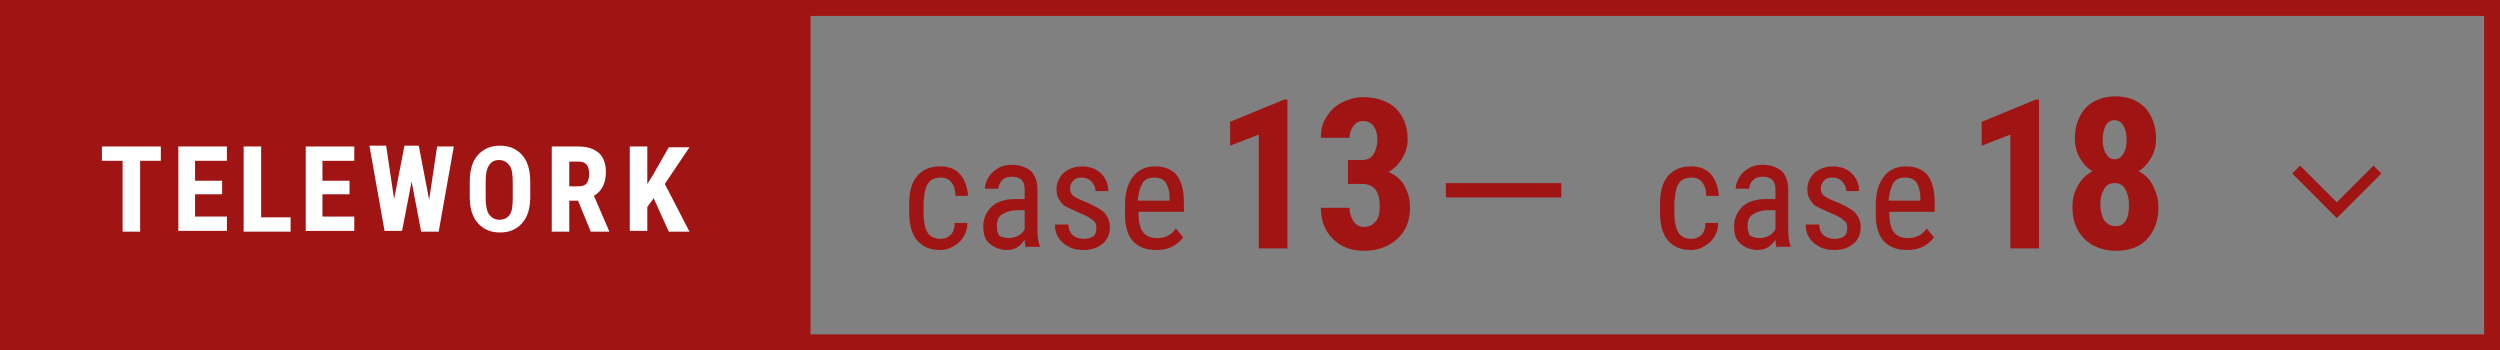 <?xml version="1.0" encoding="utf-8"?>
<!-- Generator: Adobe Illustrator 24.1.2, SVG Export Plug-In . SVG Version: 6.00 Build 0)  -->
<svg version="1.1" id="レイヤー_1" xmlns="http://www.w3.org/2000/svg" xmlns:xlink="http://www.w3.org/1999/xlink" x="0px"
	 y="0px" viewBox="0 0 314 44" style="enable-background:new 0 0 314 44;" xml:space="preserve">
<rect x="0" y="0" width="314" height="44" fill="#808080" stroke="none"/>
<style type="text/css">
	.st0{fill:#A01414;}
	.st1{fill:none;stroke:#A01414;stroke-width:1.4;stroke-miterlimit:10;}
	.st2{fill:none;stroke:#A01414;stroke-width:2;stroke-miterlimit:10;}
	.st3{fill:#FFFFFF;}
</style>
<path class="st0" d="M212.6,10.4"/>
<g>
	<polyline class="st1" points="288.4,21.3 293.5,26.4 298.6,21.3 	"/>
	<polygon class="st0" points="1,1 1,43 101.8,43.4 101.8,1.4 	"/>
	<rect x="1" y="1" class="st2" width="312" height="42"/>
	<g>
		<path class="st0" d="M118.1,30c0.6,0,1-0.2,1.3-0.5s0.5-0.8,0.5-1.5h1.6c0,1-0.4,1.8-1,2.4c-0.7,0.6-1.5,1-2.4,1
			c-1.3,0-2.2-0.4-2.9-1.2c-0.7-0.8-1-2-1-3.5v-1.1c0-1.5,0.3-2.7,1-3.5s1.6-1.2,2.9-1.2c1,0,1.9,0.3,2.5,1s0.9,1.6,1,2.7H120
			c0-0.8-0.2-1.3-0.5-1.7c-0.3-0.4-0.8-0.6-1.3-0.6c-0.7,0-1.3,0.2-1.6,0.7c-0.4,0.5-0.5,1.3-0.6,2.4v1.3c0,1.2,0.2,2,0.5,2.5
			C116.8,29.7,117.4,30,118.1,30z"/>
		<path class="st0" d="M128.9,31.2c-0.1-0.2-0.2-0.6-0.2-1.1c-0.6,0.9-1.3,1.3-2.2,1.3c-0.9,0-1.6-0.3-2.2-0.8s-0.8-1.2-0.8-2.2
			s0.4-1.8,1.1-2.5c0.7-0.6,1.7-0.9,2.9-0.9h1.2v-1.1c0-0.6-0.1-1-0.4-1.3c-0.3-0.3-0.7-0.4-1.2-0.4s-0.9,0.1-1.2,0.4
			s-0.5,0.7-0.5,1.1h-1.7c0-0.5,0.2-1,0.5-1.5s0.7-0.8,1.2-1.1c0.5-0.3,1.1-0.4,1.7-0.4c1,0,1.8,0.3,2.4,0.8
			c0.5,0.5,0.8,1.3,0.8,2.3v5.1c0,0.8,0.1,1.5,0.3,2V31h-1.7V31.2z M126.7,29.9c0.4,0,0.8-0.1,1.2-0.3c0.4-0.2,0.6-0.5,0.8-0.8v-2.4
			h-0.9c-0.8,0-1.4,0.2-1.9,0.5s-0.7,0.8-0.7,1.4s0.1,1,0.3,1.3C125.7,29.7,126.1,29.9,126.7,29.9z"/>
		<path class="st0" d="M137.7,28.6c0-0.4-0.1-0.7-0.4-0.9c-0.3-0.3-0.8-0.6-1.6-0.9c-0.9-0.4-1.5-0.7-1.9-0.9s-0.6-0.6-0.8-0.9
			s-0.3-0.7-0.3-1.2c0-0.8,0.3-1.5,0.9-2.1c0.6-0.5,1.4-0.8,2.3-0.8c1,0,1.8,0.3,2.4,0.9c0.6,0.6,0.9,1.3,0.9,2.2h-1.6
			c0-0.5-0.2-0.8-0.5-1.2c-0.3-0.3-0.7-0.5-1.2-0.5s-0.9,0.1-1.1,0.4c-0.3,0.3-0.4,0.6-0.4,1c0,0.3,0.1,0.6,0.3,0.8
			c0.2,0.2,0.7,0.5,1.5,0.8c1.2,0.5,2.1,1,2.5,1.4c0.4,0.5,0.7,1,0.7,1.8c0,0.9-0.3,1.6-0.9,2.1c-0.6,0.5-1.4,0.8-2.4,0.8
			c-1.1,0-1.9-0.3-2.6-0.9c-0.7-0.6-1-1.4-1-2.3h1.7c0,0.6,0.2,1,0.5,1.3s0.8,0.5,1.4,0.5c0.5,0,1-0.1,1.3-0.4S137.7,29,137.7,28.6z
			"/>
		<path class="st0" d="M145.2,31.4c-1.3,0-2.2-0.4-2.9-1.1c-0.7-0.8-1-1.9-1-3.3v-1.2c0-1.5,0.3-2.7,1-3.6s1.6-1.3,2.8-1.3
			s2.1,0.4,2.7,1.1c0.6,0.8,0.9,1.9,0.9,3.5v1.1H143v0.2c0,1.1,0.2,1.9,0.6,2.4c0.4,0.5,1,0.7,1.8,0.7c0.5,0,0.9-0.1,1.3-0.3
			c0.4-0.2,0.7-0.5,1-0.9l0.9,1.1C147.8,30.9,146.7,31.4,145.2,31.4z M145,22.3c-0.7,0-1.2,0.2-1.5,0.7s-0.5,1.2-0.6,2.2h4V25
			c0-1-0.2-1.6-0.5-2.1C146.1,22.5,145.6,22.3,145,22.3z"/>
		<path class="st0" d="M161.8,31.2h-3.7V16.9l-3.6,1.4v-3l6.8-2.8h0.4v18.7H161.8z"/>
		<path class="st0" d="M169.2,20.1h1.8c0.7,0,1.2-0.2,1.5-0.7s0.5-1.1,0.5-1.9c0-0.7-0.2-1.3-0.5-1.7c-0.3-0.4-0.8-0.6-1.3-0.6
			s-0.9,0.2-1.2,0.6c-0.3,0.4-0.5,0.9-0.5,1.5h-3.6c0-1,0.2-1.9,0.7-2.6c0.5-0.8,1.1-1.4,1.9-1.8s1.7-0.7,2.7-0.7
			c1.7,0,3.1,0.5,4.1,1.4c1,1,1.5,2.3,1.5,3.9c0,0.9-0.2,1.6-0.7,2.4c-0.4,0.7-1,1.3-1.7,1.7c0.9,0.4,1.5,0.9,2,1.7
			c0.4,0.8,0.7,1.7,0.7,2.7c0,1.7-0.5,3-1.6,4s-2.5,1.5-4.2,1.5c-1.6,0-2.9-0.5-3.9-1.5s-1.5-2.3-1.5-3.9h3.6c0,0.7,0.2,1.2,0.5,1.7
			c0.4,0.5,0.8,0.7,1.3,0.7c0.6,0,1.1-0.2,1.5-0.7s0.5-1.1,0.5-1.9c0-1.8-0.7-2.8-2.2-2.8h-1.8v-3H169.2z"/>
		<path class="st0" d="M196.1,24.8h-14.5V23h14.5V24.8z"/>
		<path class="st0" d="M212.4,30c0.6,0,1-0.2,1.3-0.5s0.5-0.8,0.5-1.5h1.6c0,1-0.4,1.8-1,2.4c-0.7,0.6-1.5,1-2.4,1
			c-1.3,0-2.2-0.4-2.9-1.2c-0.7-0.8-1-2-1-3.5v-1.1c0-1.5,0.3-2.7,1-3.5s1.6-1.2,2.9-1.2c1,0,1.9,0.3,2.5,1s0.9,1.6,1,2.7h-1.6
			c0-0.8-0.2-1.3-0.5-1.7c-0.3-0.4-0.8-0.6-1.3-0.6c-0.7,0-1.3,0.2-1.6,0.7c-0.4,0.5-0.5,1.3-0.6,2.4v1.3c0,1.2,0.2,2,0.5,2.5
			C211.1,29.7,211.7,30,212.4,30z"/>
		<path class="st0" d="M223.2,31.2c-0.1-0.2-0.2-0.6-0.2-1.1c-0.6,0.9-1.3,1.3-2.2,1.3s-1.6-0.3-2.2-0.8s-0.8-1.2-0.8-2.2
			s0.4-1.8,1.1-2.5c0.7-0.6,1.7-0.9,2.9-0.9h1.2v-1.1c0-0.6-0.1-1-0.4-1.3c-0.3-0.3-0.7-0.4-1.2-0.4s-0.9,0.1-1.2,0.4
			s-0.5,0.7-0.5,1.1H218c0-0.5,0.2-1,0.5-1.5s0.7-0.8,1.2-1.1c0.5-0.3,1.1-0.4,1.7-0.4c1,0,1.8,0.3,2.4,0.8c0.5,0.5,0.8,1.3,0.8,2.3
			v5.1c0,0.8,0.1,1.5,0.3,2V31h-1.7V31.2z M221,29.9c0.4,0,0.8-0.1,1.2-0.3c0.4-0.2,0.6-0.5,0.8-0.8v-2.4h-0.9
			c-0.8,0-1.4,0.2-1.9,0.5s-0.7,0.8-0.7,1.4s0.1,1,0.3,1.3C220,29.7,220.4,29.9,221,29.9z"/>
		<path class="st0" d="M232,28.6c0-0.4-0.1-0.7-0.4-0.9c-0.3-0.3-0.8-0.6-1.6-0.9c-0.9-0.4-1.5-0.7-1.9-0.9s-0.6-0.6-0.8-0.9
			s-0.3-0.7-0.3-1.2c0-0.8,0.3-1.5,0.9-2.1c0.6-0.5,1.4-0.8,2.3-0.8c1,0,1.8,0.3,2.4,0.9c0.6,0.6,0.9,1.3,0.9,2.2h-1.6
			c0-0.5-0.2-0.8-0.5-1.2c-0.3-0.3-0.7-0.5-1.2-0.5s-0.9,0.1-1.1,0.4c-0.3,0.3-0.4,0.6-0.4,1c0,0.3,0.1,0.6,0.3,0.8
			c0.2,0.2,0.7,0.5,1.5,0.8c1.2,0.5,2.1,1,2.5,1.4c0.4,0.5,0.7,1,0.7,1.8c0,0.9-0.3,1.6-0.9,2.1c-0.6,0.5-1.4,0.8-2.4,0.8
			c-1.1,0-1.9-0.3-2.6-0.9c-0.7-0.6-1-1.4-1-2.3h1.7c0,0.6,0.2,1,0.5,1.3s0.8,0.5,1.4,0.5c0.5,0,1-0.1,1.3-0.4S232,29,232,28.6z"/>
		<path class="st0" d="M239.5,31.4c-1.3,0-2.2-0.4-2.9-1.1c-0.7-0.8-1-1.9-1-3.3v-1.2c0-1.5,0.3-2.7,1-3.6s1.6-1.3,2.8-1.3
			s2.1,0.4,2.7,1.1c0.6,0.8,0.9,1.9,0.9,3.5v1.1h-5.7v0.2c0,1.1,0.2,1.9,0.6,2.4c0.4,0.5,1,0.7,1.8,0.7c0.5,0,0.9-0.1,1.3-0.3
			c0.4-0.2,0.7-0.5,1-0.9l0.9,1.1C242.1,30.9,241,31.4,239.5,31.4z M239.3,22.3c-0.7,0-1.2,0.2-1.5,0.7s-0.5,1.2-0.6,2.2h4V25
			c0-1-0.2-1.6-0.5-2.1C240.4,22.5,239.9,22.3,239.3,22.3z"/>
		<path class="st0" d="M256.1,31.2h-3.6V16.9l-3.6,1.4v-3l6.8-2.8h0.4L256.1,31.2L256.1,31.2z"/>
		<path class="st0" d="M270.8,17.4c0,0.9-0.2,1.7-0.6,2.4c-0.4,0.7-0.9,1.3-1.6,1.7c0.8,0.4,1.4,1,1.8,1.8s0.7,1.7,0.7,2.7
			c0,1.7-0.5,3-1.4,4s-2.3,1.5-3.9,1.5s-3-0.5-4-1.5s-1.5-2.3-1.5-4c0-1,0.2-1.9,0.7-2.7c0.4-0.8,1.1-1.4,1.8-1.8
			c-0.7-0.4-1.2-1-1.6-1.7s-0.6-1.5-0.6-2.4c0-1.6,0.5-2.9,1.4-3.9c0.9-0.9,2.2-1.4,3.7-1.4c1.6,0,2.8,0.5,3.7,1.4
			C270.3,14.5,270.8,15.8,270.8,17.4z M265.7,28.4c0.6,0,1-0.2,1.3-0.7s0.4-1.1,0.4-2c0-0.8-0.2-1.5-0.5-2s-0.7-0.7-1.3-0.7
			s-1,0.2-1.3,0.7s-0.5,1.1-0.5,2c0,0.8,0.2,1.5,0.5,2C264.7,28.2,265.2,28.4,265.7,28.4z M267.1,17.6c0-0.7-0.1-1.3-0.4-1.8
			c-0.2-0.4-0.6-0.7-1.1-0.7s-0.8,0.2-1.1,0.6c-0.2,0.4-0.4,1-0.4,1.8c0,0.7,0.1,1.3,0.4,1.8s0.6,0.7,1.1,0.7s0.8-0.2,1.1-0.7
			S267.1,18.3,267.1,17.6z"/>
	</g>
	<g>
		<path class="st3" d="M20.2,20.2h-2.6v8.9h-2.2v-8.9h-2.6v-1.8h7.4V20.2z"/>
		<path class="st3" d="M27.8,24.4h-3.3v2.8h4V29h-6.1V18.4h6.1v1.8h-4v2.5h3.4v1.7H27.8z"/>
		<path class="st3" d="M32.8,27.3h3.7v1.8h-5.9V18.4h2.2V27.3z"/>
		<path class="st3" d="M43.9,24.4h-3.4v2.8h4V29h-6.1V18.4h6.1v1.8h-4v2.5h3.4V24.4z"/>
		<path class="st3" d="M53.9,25.1l1-6.7H57l-1.9,10.7h-2.2l-1.2-6.3L50.5,29h-2.2l-1.9-10.7h2.1l1,6.7l1.3-6.7h1.8L53.9,25.1z"/>
		<path class="st3" d="M66.6,24.7c0,1.4-0.3,2.5-1,3.3s-1.6,1.2-2.8,1.2S60.7,28.8,60,28s-1-1.9-1-3.3v-1.8c0-1.5,0.3-2.6,1-3.4
			s1.6-1.2,2.8-1.2s2.1,0.4,2.8,1.2s1,1.9,1,3.4V24.7z M64.4,22.9c0-1-0.1-1.7-0.4-2.1s-0.7-0.7-1.3-0.7s-1,0.2-1.3,0.7
			S61,21.9,61,22.9v1.9c0,0.9,0.1,1.6,0.4,2.1c0.3,0.4,0.7,0.7,1.3,0.7s1-0.2,1.3-0.6s0.4-1.1,0.4-2V22.9z"/>
		<path class="st3" d="M72.6,25.2h-1.1v3.9h-2.2V18.4h3.4c1.1,0,1.9,0.3,2.5,0.8s0.9,1.4,0.9,2.4c0,1.4-0.5,2.4-1.5,3l1.9,4.4v0.1
			h-2.3L72.6,25.2z M71.5,23.4h1.2c0.4,0,0.8-0.1,1-0.4s0.3-0.7,0.3-1.1c0-1.1-0.4-1.6-1.3-1.6h-1.2V23.4z"/>
		<path class="st3" d="M82.1,24.9L81.3,26v3h-2.2V18.4h2.2v4.7L82,22l2-3.5h2.6l-3.1,4.6l3.1,6H84L82.1,24.9z"/>
	</g>
</g>
</svg>
